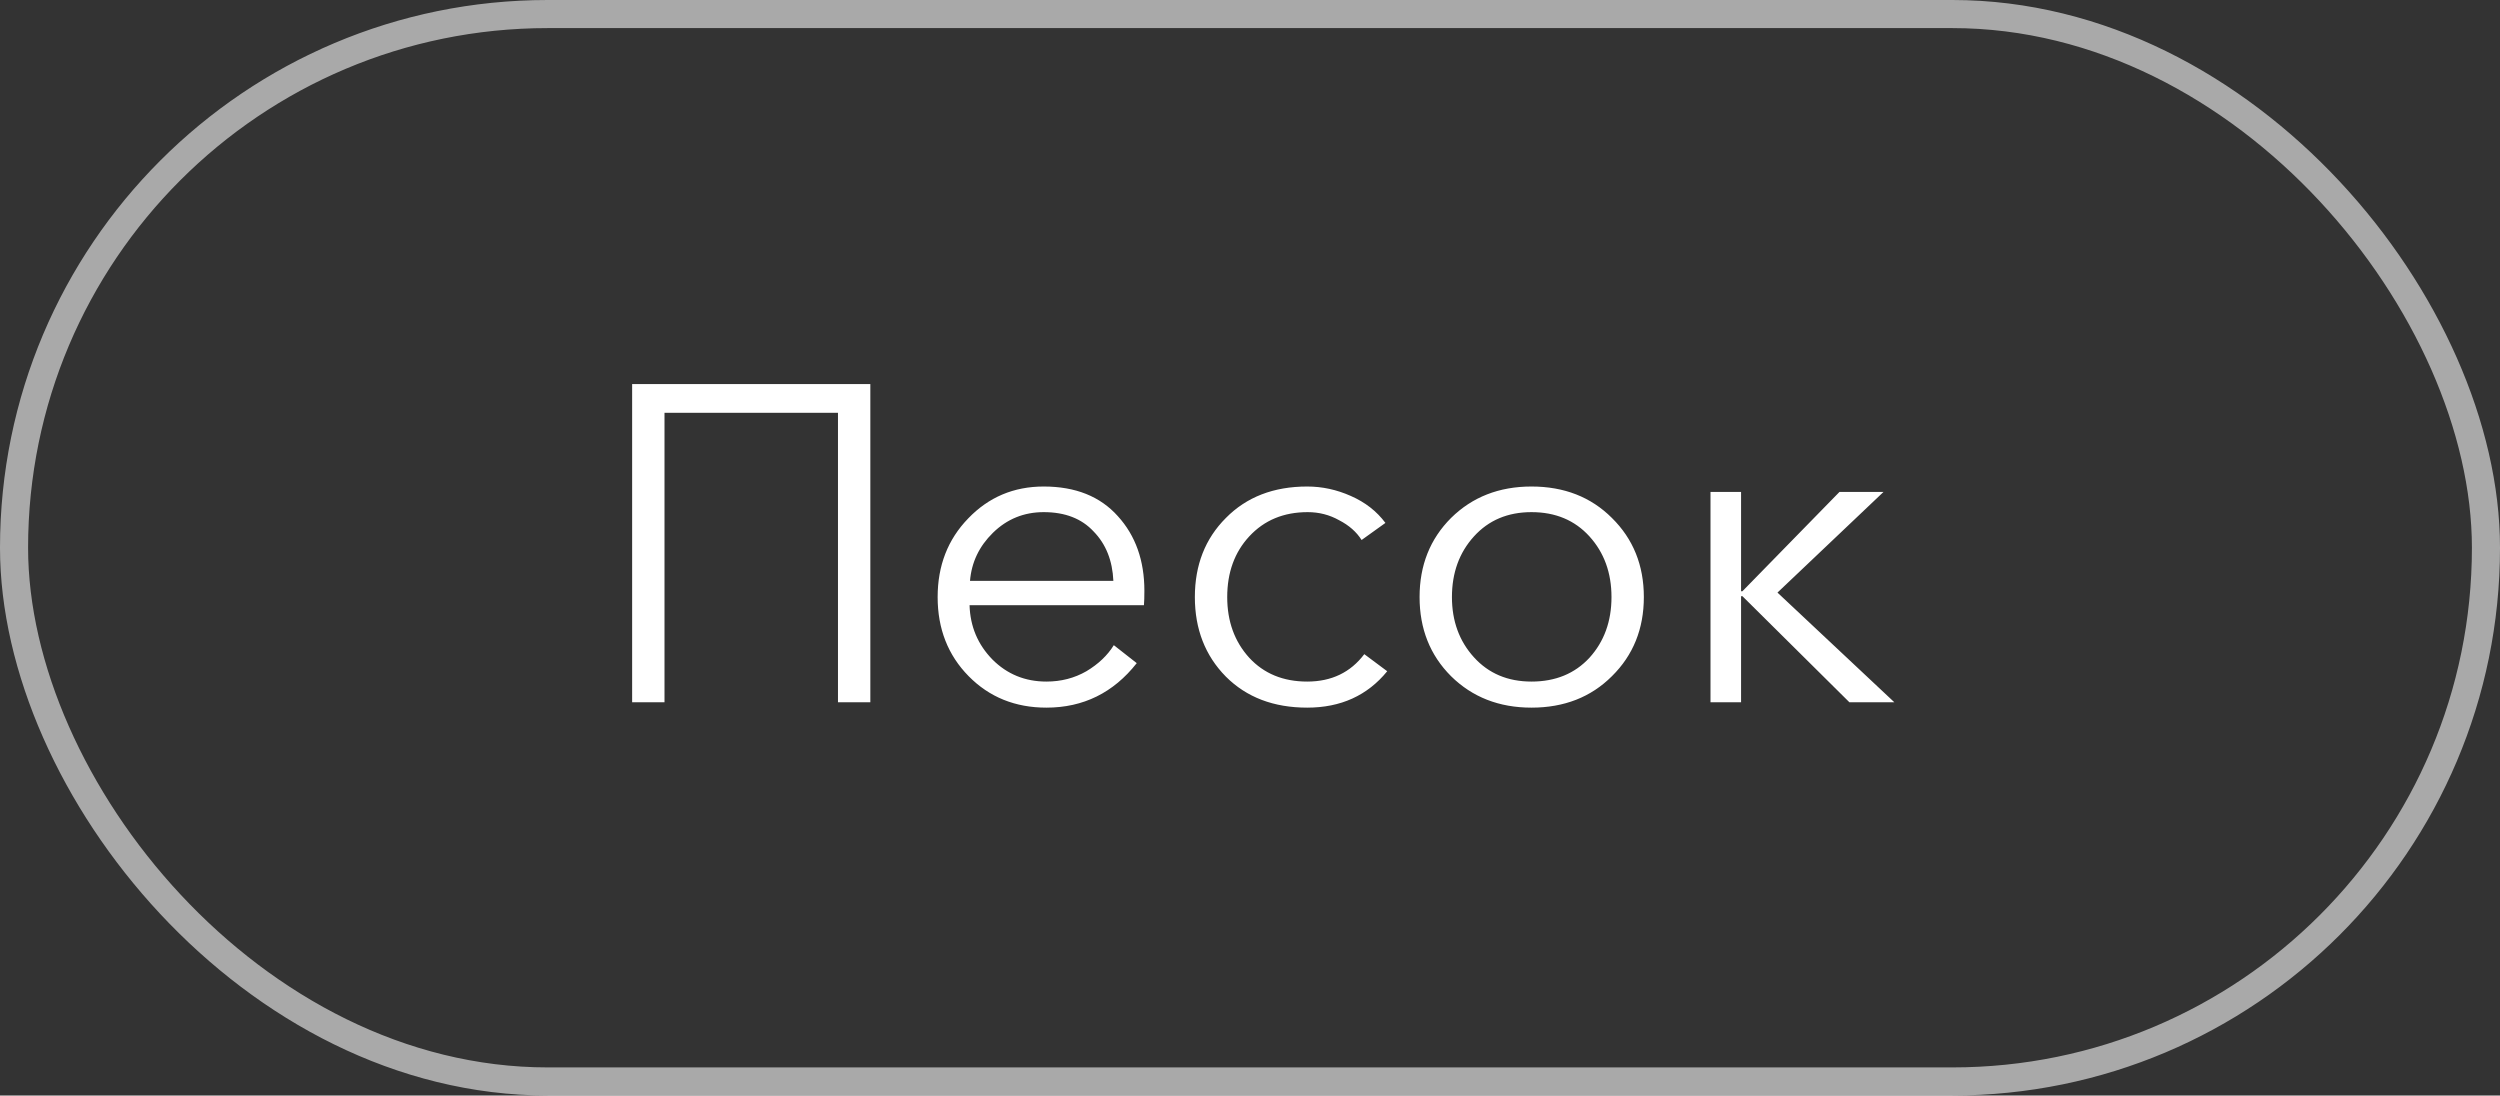 <?xml version="1.0" encoding="UTF-8"?> <svg xmlns="http://www.w3.org/2000/svg" width="89" height="39" viewBox="0 0 89 39" fill="none"><rect x="0" y="0" width="89" height="39" fill="#333333" stroke="none"/> <rect x="0.5" y="0.5" width="88" height="38" rx="19" stroke="white" stroke-opacity="0.58"></rect> <path d="M22.504 25V13.672H30.984V25H29.832V14.696H23.656V25H22.504ZM37.252 25.192C36.143 25.192 35.22 24.819 34.484 24.072C33.748 23.325 33.38 22.387 33.38 21.256C33.38 20.136 33.743 19.203 34.468 18.456C35.194 17.699 36.09 17.32 37.156 17.32C38.287 17.32 39.167 17.672 39.796 18.376C40.426 19.069 40.74 19.955 40.74 21.032C40.74 21.245 40.735 21.416 40.724 21.544H34.516C34.538 22.301 34.81 22.947 35.332 23.48C35.855 24.003 36.495 24.264 37.252 24.264C37.775 24.264 38.25 24.141 38.676 23.896C39.103 23.64 39.428 23.331 39.652 22.968L40.468 23.608C39.636 24.664 38.564 25.192 37.252 25.192ZM34.532 20.68H39.636C39.604 19.955 39.37 19.368 38.932 18.92C38.506 18.461 37.914 18.232 37.156 18.232C36.452 18.232 35.85 18.477 35.348 18.968C34.858 19.448 34.586 20.019 34.532 20.68ZM49.385 23.896C48.681 24.76 47.731 25.192 46.537 25.192C45.342 25.192 44.377 24.824 43.641 24.088C42.905 23.341 42.537 22.397 42.537 21.256C42.537 20.115 42.905 19.176 43.641 18.44C44.377 17.693 45.342 17.32 46.537 17.32C47.07 17.32 47.587 17.432 48.089 17.656C48.601 17.88 49.011 18.2 49.321 18.616L48.473 19.224C48.291 18.936 48.025 18.701 47.673 18.52C47.331 18.328 46.958 18.232 46.553 18.232C45.699 18.232 45.006 18.52 44.473 19.096C43.95 19.661 43.689 20.381 43.689 21.256C43.689 22.12 43.95 22.84 44.473 23.416C44.995 23.981 45.683 24.264 46.537 24.264C47.401 24.264 48.078 23.939 48.569 23.288L49.385 23.896ZM54.521 25.192C53.369 25.192 52.414 24.819 51.657 24.072C50.91 23.325 50.537 22.387 50.537 21.256C50.537 20.125 50.91 19.187 51.657 18.44C52.414 17.693 53.369 17.32 54.521 17.32C55.683 17.32 56.638 17.693 57.385 18.44C58.142 19.187 58.521 20.125 58.521 21.256C58.521 22.387 58.142 23.325 57.385 24.072C56.638 24.819 55.683 25.192 54.521 25.192ZM54.521 24.264C55.374 24.264 56.062 23.981 56.585 23.416C57.107 22.84 57.369 22.12 57.369 21.256C57.369 20.392 57.107 19.672 56.585 19.096C56.062 18.52 55.374 18.232 54.521 18.232C53.678 18.232 52.995 18.52 52.473 19.096C51.95 19.672 51.689 20.392 51.689 21.256C51.689 22.109 51.95 22.824 52.473 23.4C52.995 23.976 53.678 24.264 54.521 24.264ZM60.894 25V17.512H61.982V21.048H62.03L65.486 17.512H67.054L63.278 21.096L67.438 25H65.838L62.03 21.224H61.982V25H60.894Z" fill="white"></path> </svg> 